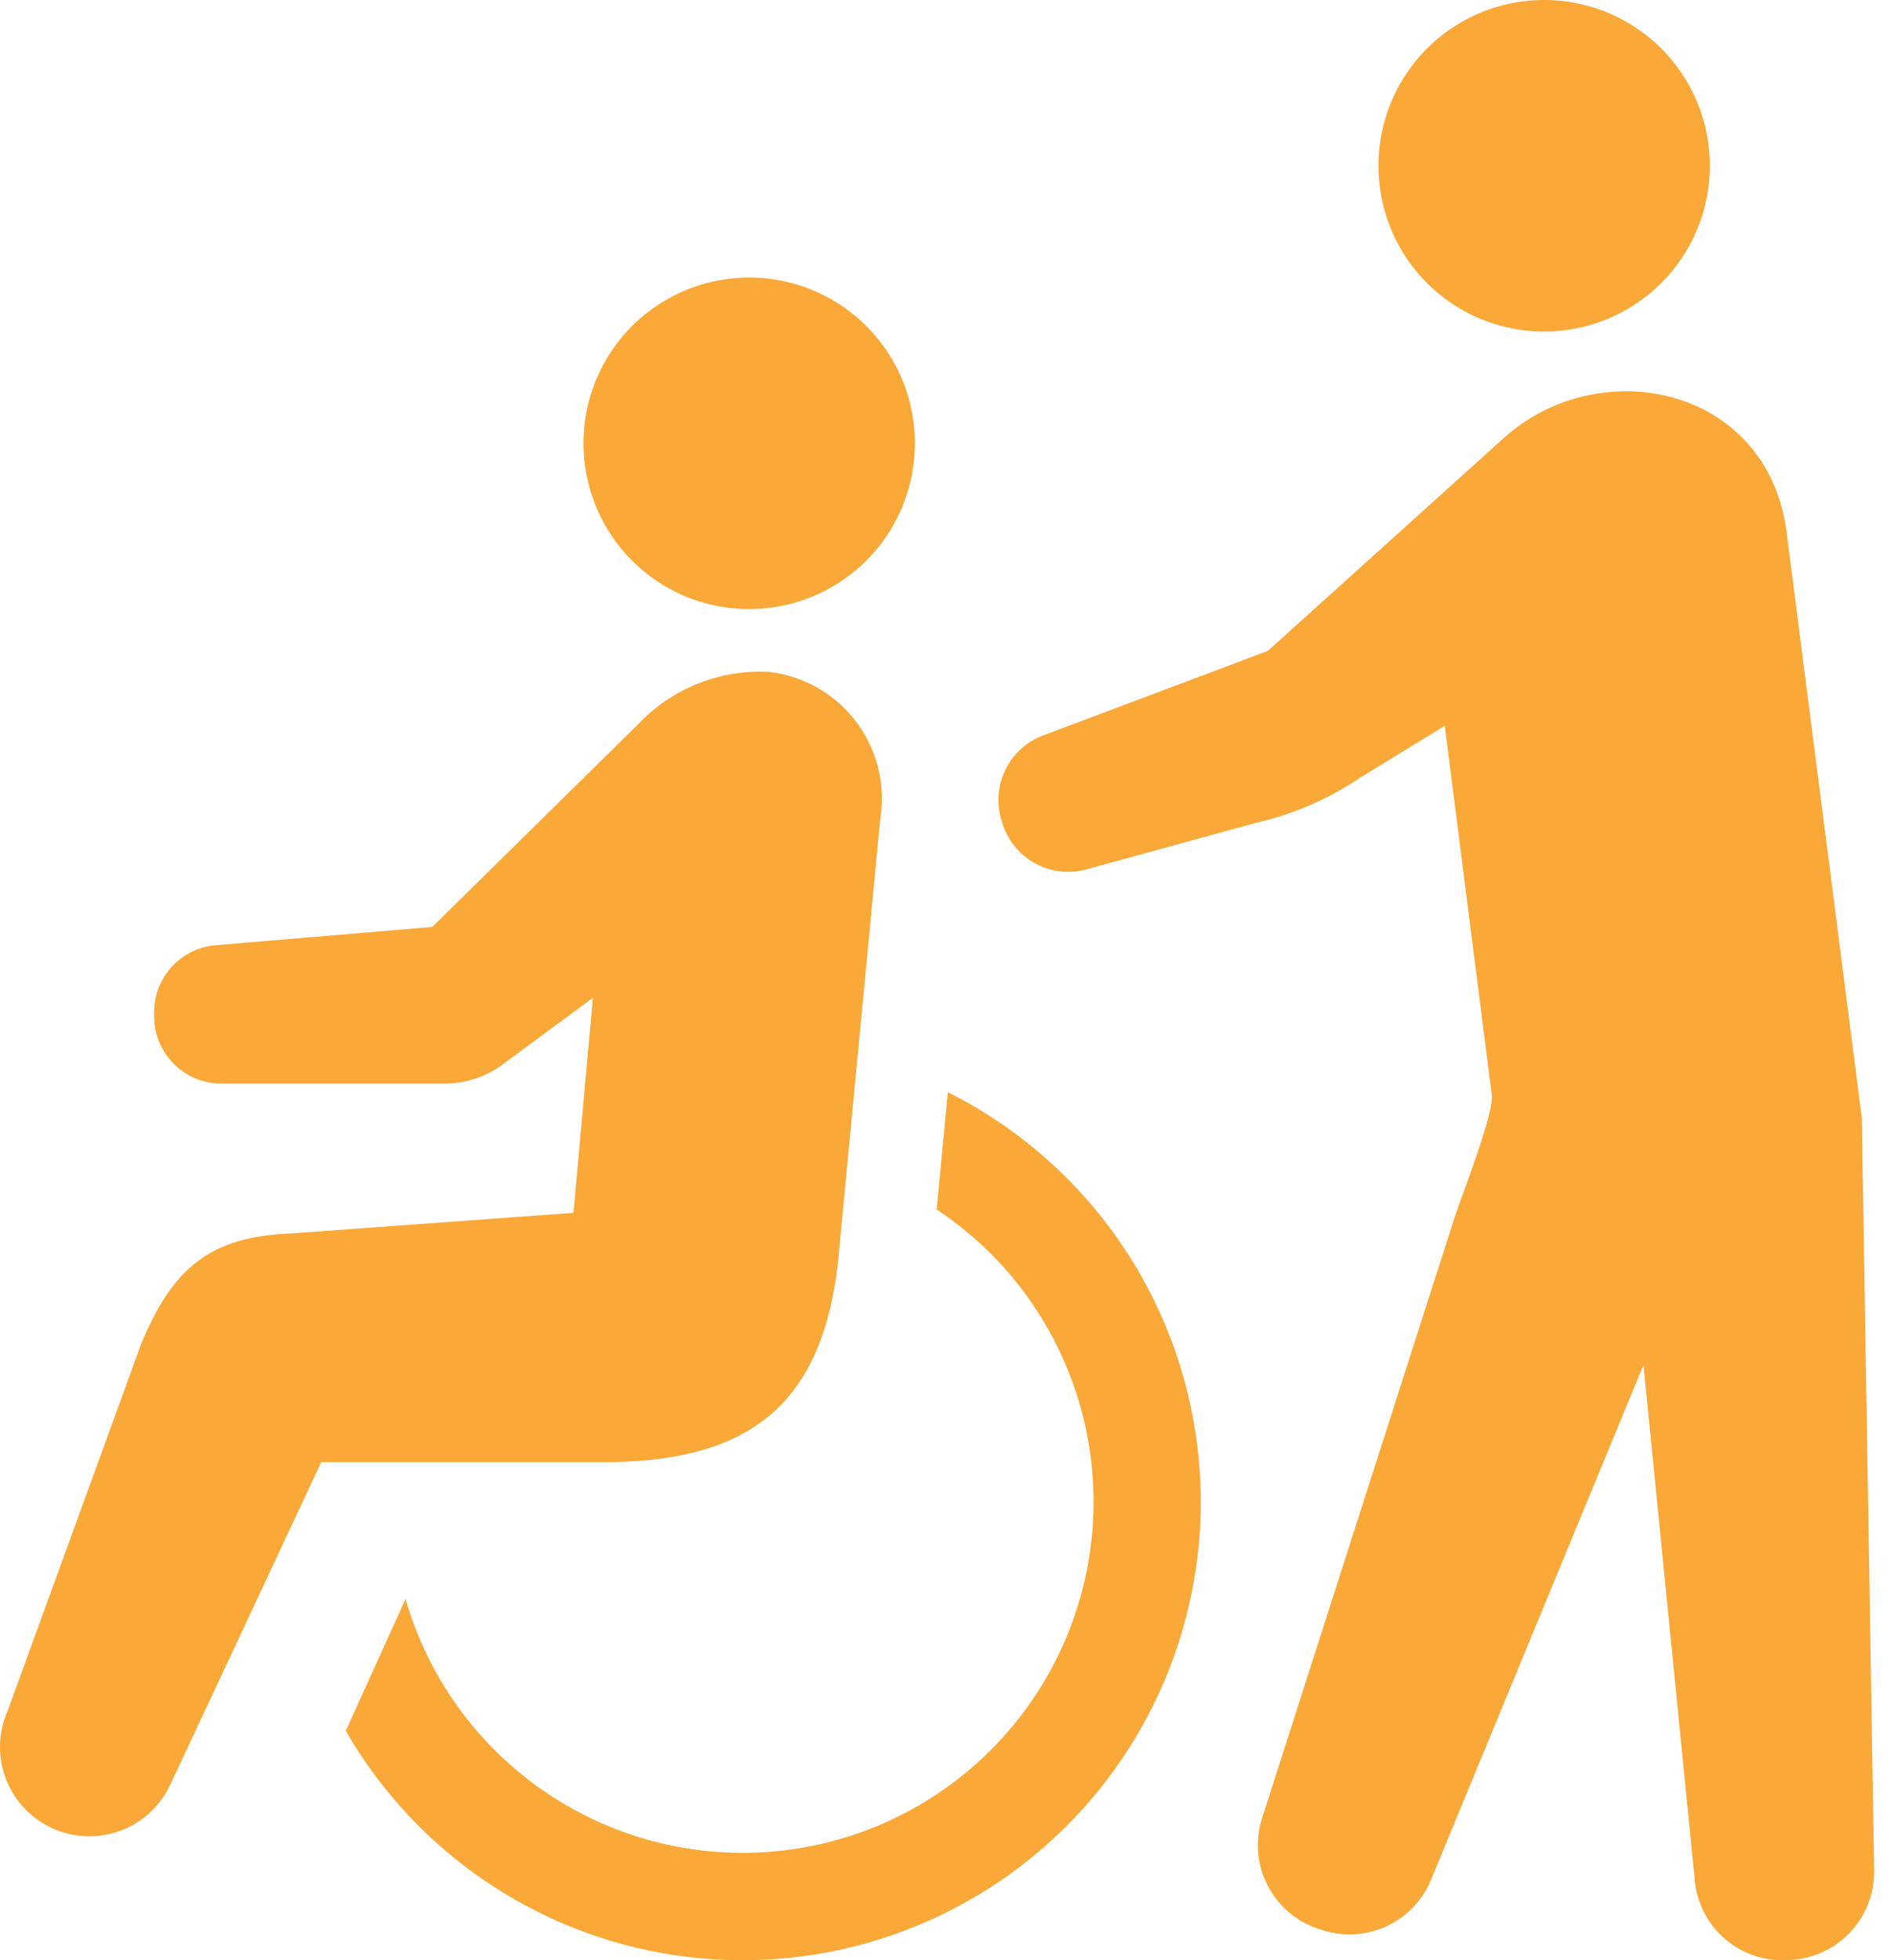 <svg xmlns="http://www.w3.org/2000/svg" xmlns:xlink="http://www.w3.org/1999/xlink" width="58" height="60" viewBox="0 0 58 60">
  <defs>
    <clipPath id="clip-path">
      <rect id="長方形_6129" data-name="長方形 6129" width="57.397" height="60" fill="#faa838"/>
    </clipPath>
  </defs>
  <g id="data_icon03" transform="translate(-979 -3142)">
    <g id="グループ_52968" data-name="グループ 52968" transform="translate(979 3142)" clip-path="url(#clip-path)">
      <path id="パス_51428" data-name="パス 51428" d="M158.795,82.489a5.074,5.074,0,1,0-6.171-3.658,5.072,5.072,0,0,0,6.171,3.658" transform="translate(-134.597 -64.003)" fill="#faa838"/>
      <path id="パス_51429" data-name="パス 51429" d="M108.8,285.289l-.343,3.591a10.918,10.918,0,0,1,1.652,1.345A10.744,10.744,0,1,1,92.193,300.8l-1.83,4.037A14.028,14.028,0,1,0,108.8,285.289" transform="translate(-79.774 -251.857)" fill="#faa838"/>
      <path id="パス_51430" data-name="パス 51430" d="M25.67,193.374l1.288-13.5a3.9,3.9,0,0,0-3.441-4.479,5.134,5.134,0,0,0-3.943,1.573l-6.336,6.237-6.631.558a2.057,2.057,0,0,0-1.886,2.049v.124A2.058,2.058,0,0,0,6.779,188h6.832a3,3,0,0,0,1.782-.587l2.763-2.039-.595,6.581-8.662.632c-2.515.1-3.624,1.108-4.57,3.365L.241,207.182a2.735,2.735,0,0,0,4.99,2.243l4.607-9.84h8.834c4.443-.049,6.542-1.914,7-6.211" transform="translate(0 -154.831)" fill="#faa838"/>
      <path id="パス_51431" data-name="パス 51431" d="M366.539,9.991a5.074,5.074,0,1,0-6.172-3.658,5.072,5.072,0,0,0,6.172,3.658" transform="translate(-317.996 -0.001)" fill="#faa838"/>
      <path id="パス_51432" data-name="パス 51432" d="M287.332,124.449l-2.305-17.941c-.589-4.47-5.765-5.529-8.707-2.824l-7.176,6.471-6.867,2.583a2.113,2.113,0,0,0-1.289,2.611l.025.082a2.115,2.115,0,0,0,2.5,1.432l5.288-1.45a9.48,9.48,0,0,0,3.172-1.378l2.588-1.587L276,123.744c.081.622-1.052,3.391-1.236,4.059l-5.794,18.073a2.7,2.7,0,0,0,1.729,3.4l.1.031a2.7,2.7,0,0,0,3.333-1.514l6.514-15.78,1.57,15.759a2.7,2.7,0,0,0,2.915,2.456l.1-.009a2.7,2.7,0,0,0,2.479-2.693Z" transform="translate(-230.318 -90.232)" fill="#faa838"/>
    </g>
    <rect id="長方形_6130" data-name="長方形 6130" width="58" height="60" transform="translate(979 3142)" fill="none"/>
  </g>
</svg>

